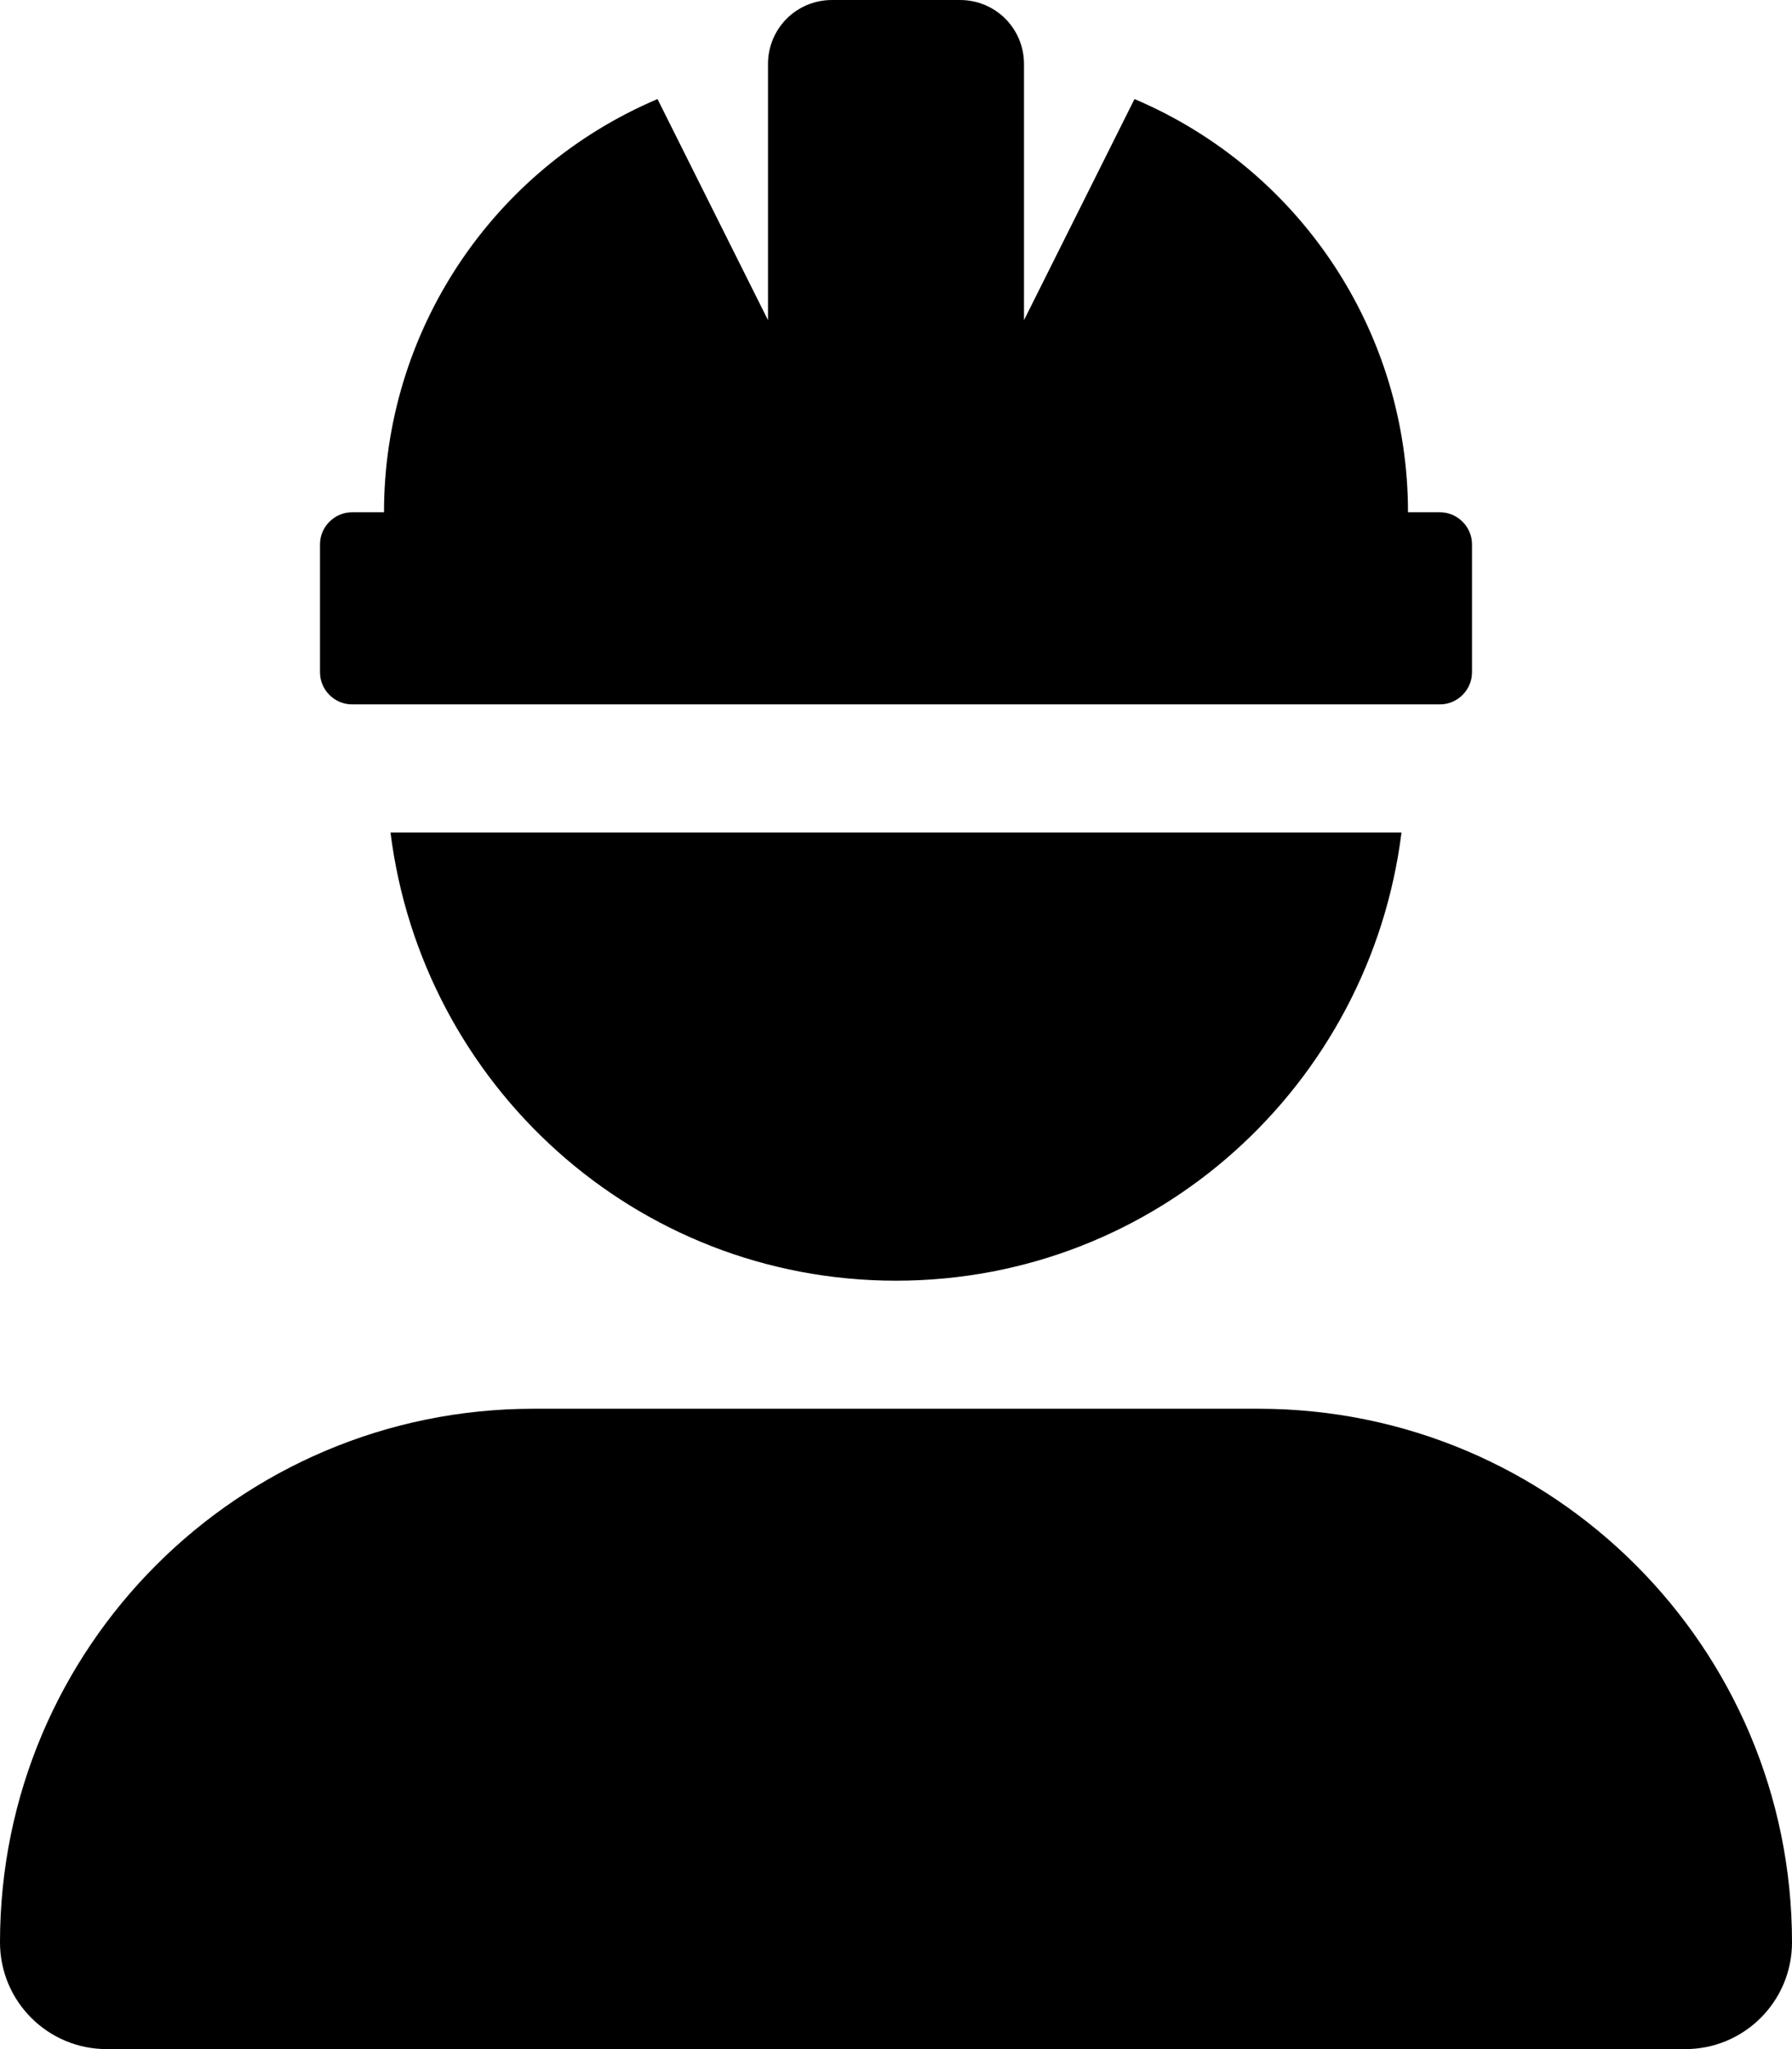 <svg xmlns="http://www.w3.org/2000/svg" viewBox="0 0 448 512"><!-- Font Awesome Pro 6.0.0-alpha2 by @fontawesome - https://fontawesome.com License - https://fontawesome.com/license (Commercial License) --><path d="M224 320C289.25 320 342.5 271 350.375 208H97.625C105.5 271 158.75 320 224 320ZM88 176H360C364.375 176 368 172.375 368 168V136C368 131.625 364.375 128 360 128H352C352 83 325.125 42.375 283.625 24.75L256 80V16C256 7.125 248.875 0 240 0H208C199.125 0 192 7.125 192 16V80L164.375 24.75C122.875 42.375 96 83 96 128H88C83.625 128 80 131.625 80 136V168C80 172.375 83.625 176 88 176ZM314.664 352H133.336C59.699 352 0 411.695 0 485.332C0 500.059 11.941 512 26.664 512H421.336C436.059 512 448 500.059 448 485.332C448 411.695 388.307 352 314.664 352Z"/></svg>